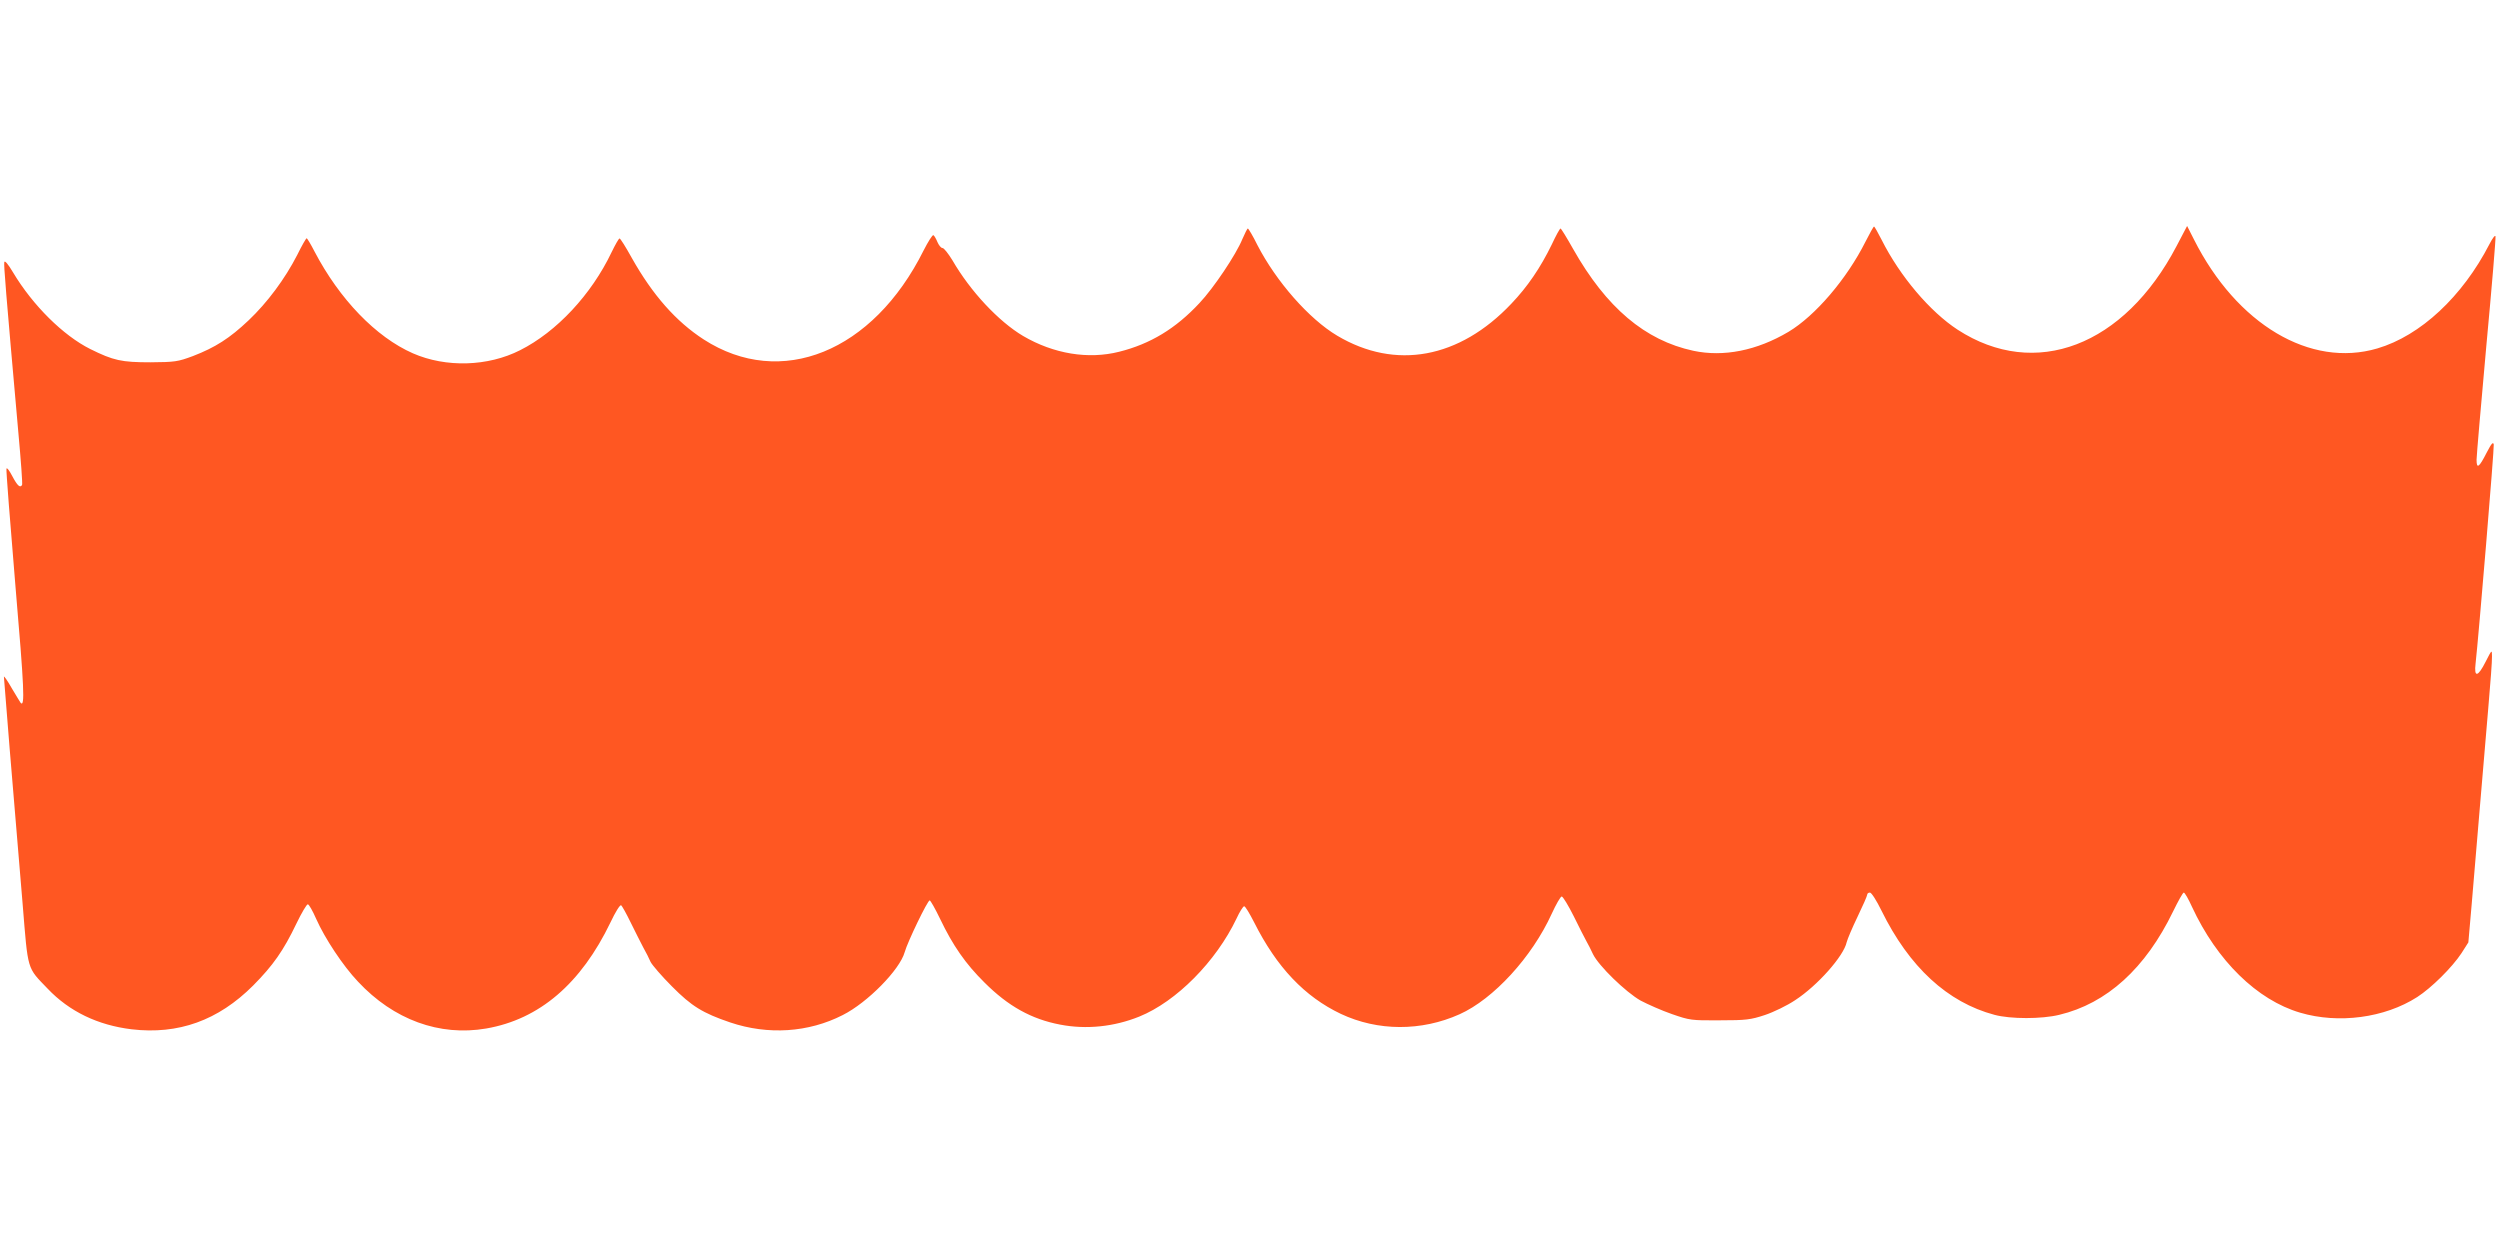 <?xml version="1.0" standalone="no"?>
<!DOCTYPE svg PUBLIC "-//W3C//DTD SVG 20010904//EN"
 "http://www.w3.org/TR/2001/REC-SVG-20010904/DTD/svg10.dtd">
<svg version="1.0" xmlns="http://www.w3.org/2000/svg"
 width="1280pt" height="640pt" viewBox="0 0 1280 640"
 preserveAspectRatio="xMidYMid meet">
<g transform="translate(0,640) scale(0.1,-0.1)"
fill="#ff5722" stroke="none">
<path d="M9551 5162 c-96 -191 -257 -379 -394 -461 -162 -96 -332 -130 -487
-97 -247 53 -446 221 -616 522 -32 57 -61 104 -64 104 -4 0 -24 -37 -45 -82
-58 -119 -124 -216 -207 -303 -266 -281 -593 -341 -891 -164 -145 86 -313 278
-409 464 -23 47 -46 85 -49 85 -3 0 -15 -24 -28 -54 -32 -79 -148 -252 -220
-328 -121 -130 -251 -209 -411 -249 -158 -40 -335 -11 -492 81 -125 74 -270
229 -362 388 -21 34 -43 62 -50 62 -8 0 -19 14 -26 30 -7 17 -16 33 -21 36 -5
2 -27 -33 -50 -78 -259 -520 -731 -711 -1126 -456 -142 92 -261 227 -368 417
-31 56 -59 101 -63 100 -4 0 -22 -32 -41 -71 -103 -216 -281 -407 -468 -501
-165 -84 -380 -90 -549 -16 -189 83 -376 277 -504 522 -19 37 -37 67 -40 67
-3 0 -25 -38 -48 -85 -63 -123 -154 -245 -249 -335 -97 -92 -171 -139 -285
-183 -78 -29 -92 -31 -218 -32 -148 0 -189 9 -308 68 -138 69 -294 223 -395
392 -26 44 -43 63 -45 53 -3 -16 6 -130 72 -873 13 -143 22 -263 19 -268 -10
-17 -24 -4 -50 45 -15 29 -28 46 -30 38 -2 -8 19 -278 46 -600 45 -525 49
-622 27 -599 -2 2 -22 36 -45 74 -22 39 -41 66 -41 60 0 -10 46 -577 96 -1165
28 -344 21 -321 128 -432 111 -117 257 -187 430 -208 239 -28 443 45 622 224
102 103 155 178 222 318 26 54 52 98 58 98 6 0 25 -34 43 -75 44 -99 137 -240
214 -321 182 -195 417 -281 656 -240 273 47 486 230 637 544 24 51 48 90 54
87 5 -3 27 -43 49 -88 22 -45 51 -102 64 -127 14 -25 31 -58 38 -75 8 -16 57
-73 109 -125 101 -102 158 -137 299 -185 193 -65 400 -52 576 38 127 64 292
232 317 322 14 51 117 265 128 265 4 0 28 -42 53 -94 66 -138 131 -231 227
-326 122 -122 241 -188 388 -216 134 -26 276 -11 405 41 190 77 393 282 498
502 16 35 34 63 39 63 6 0 28 -37 51 -82 116 -231 259 -381 444 -469 189 -89
412 -90 608 -2 174 78 371 293 472 515 22 48 45 88 51 88 6 0 34 -46 62 -102
28 -57 57 -114 65 -128 8 -14 23 -43 33 -65 28 -59 168 -195 244 -238 36 -19
108 -51 160 -69 92 -32 100 -33 245 -32 135 0 158 3 231 27 45 15 115 49 155
76 114 74 249 226 264 297 4 16 29 75 56 131 27 56 49 106 49 112 0 6 6 11 14
11 8 0 34 -41 59 -92 142 -289 338 -470 579 -534 82 -22 241 -22 331 0 244 58
442 238 583 529 26 53 50 97 55 97 5 0 24 -33 42 -73 128 -276 333 -477 554
-542 196 -58 432 -27 599 80 73 47 179 152 227 225 l35 55 17 195 c19 231 58
684 85 1005 11 126 20 245 19 265 0 35 -1 34 -32 -27 -40 -80 -61 -84 -52 -10
16 143 96 1103 93 1121 -3 16 -12 5 -36 -41 -39 -77 -52 -86 -52 -37 0 20 23
282 50 583 28 300 49 552 47 561 -2 8 -15 -9 -31 -40 -138 -268 -353 -469
-574 -534 -343 -101 -720 123 -939 558 l-35 69 -54 -103 c-268 -512 -724 -686
-1121 -428 -141 92 -295 273 -389 460 -19 37 -36 68 -39 68 -3 0 -22 -35 -44
-78z"/>
</g>
</svg>
